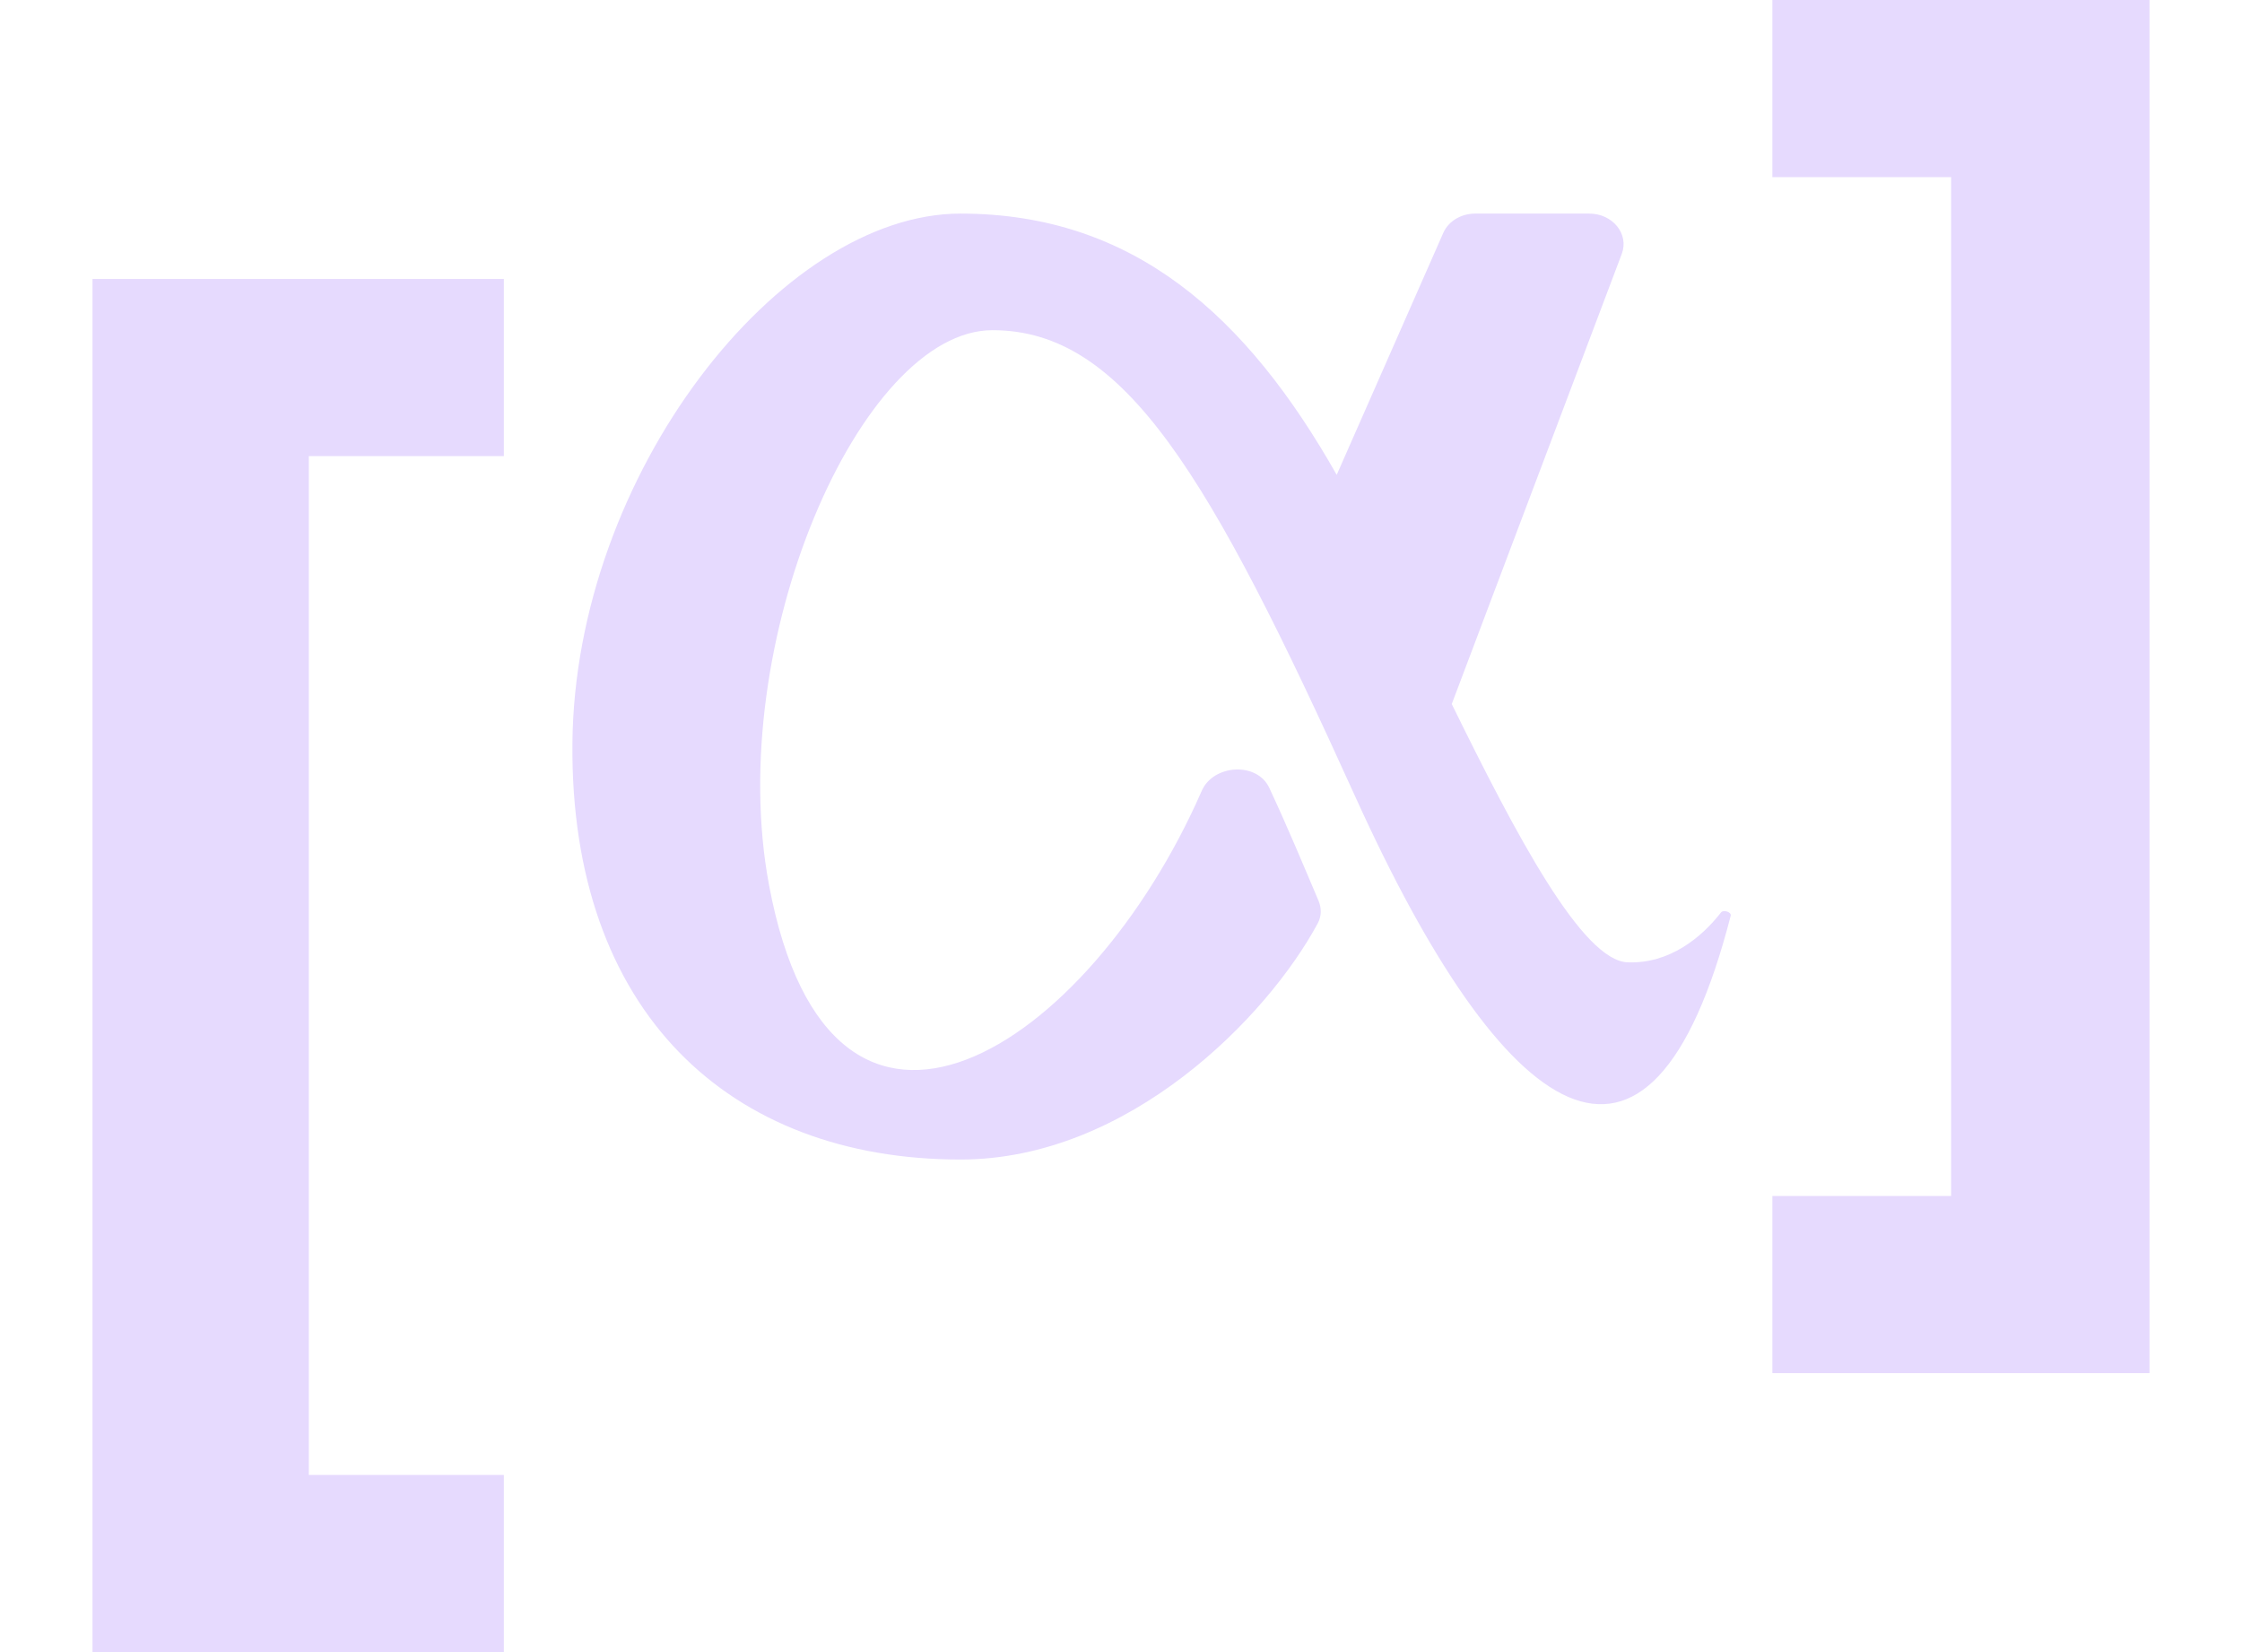 <svg width="19" height="14" viewBox="0 0 19 14" fill="none" xmlns="http://www.w3.org/2000/svg">
<path d="M10.757 6.677C10.914 7.014 11.036 7.308 11.174 7.633C11.2 7.695 11.2 7.765 11.167 7.825C10.742 8.615 9.565 9.826 8.14 9.826C6.182 9.826 4.831 8.573 4.851 6.299C4.871 4.024 6.609 1.81 8.14 1.81C9.606 1.81 10.566 2.678 11.328 4.024L12.231 1.974C12.274 1.875 12.382 1.81 12.501 1.81H13.468C13.667 1.81 13.807 1.983 13.744 2.151L12.303 5.966C12.853 7.087 13.411 8.141 13.794 8.155C14.149 8.168 14.42 7.944 14.585 7.732C14.605 7.706 14.675 7.729 14.667 7.76C13.981 10.424 12.744 9.528 11.485 6.75C10.25 4.024 9.53 2.798 8.411 2.798C7.292 2.798 6.134 5.454 6.517 7.499C7.045 10.323 9.229 8.886 10.184 6.702C10.282 6.477 10.653 6.453 10.757 6.677Z" fill="#E6DAFE"/>
<path fill-rule="evenodd" clip-rule="evenodd" d="M0.784 2.364H4.27V3.865H2.617V12.499H4.27V14H0.784V2.364Z" fill="#E6DAFE"/>
<path fill-rule="evenodd" clip-rule="evenodd" d="M18.216 0H15.02V1.501H16.535V10.135H15.02V11.636H18.216V0Z" fill="#E6DAFE"/>
</svg>
